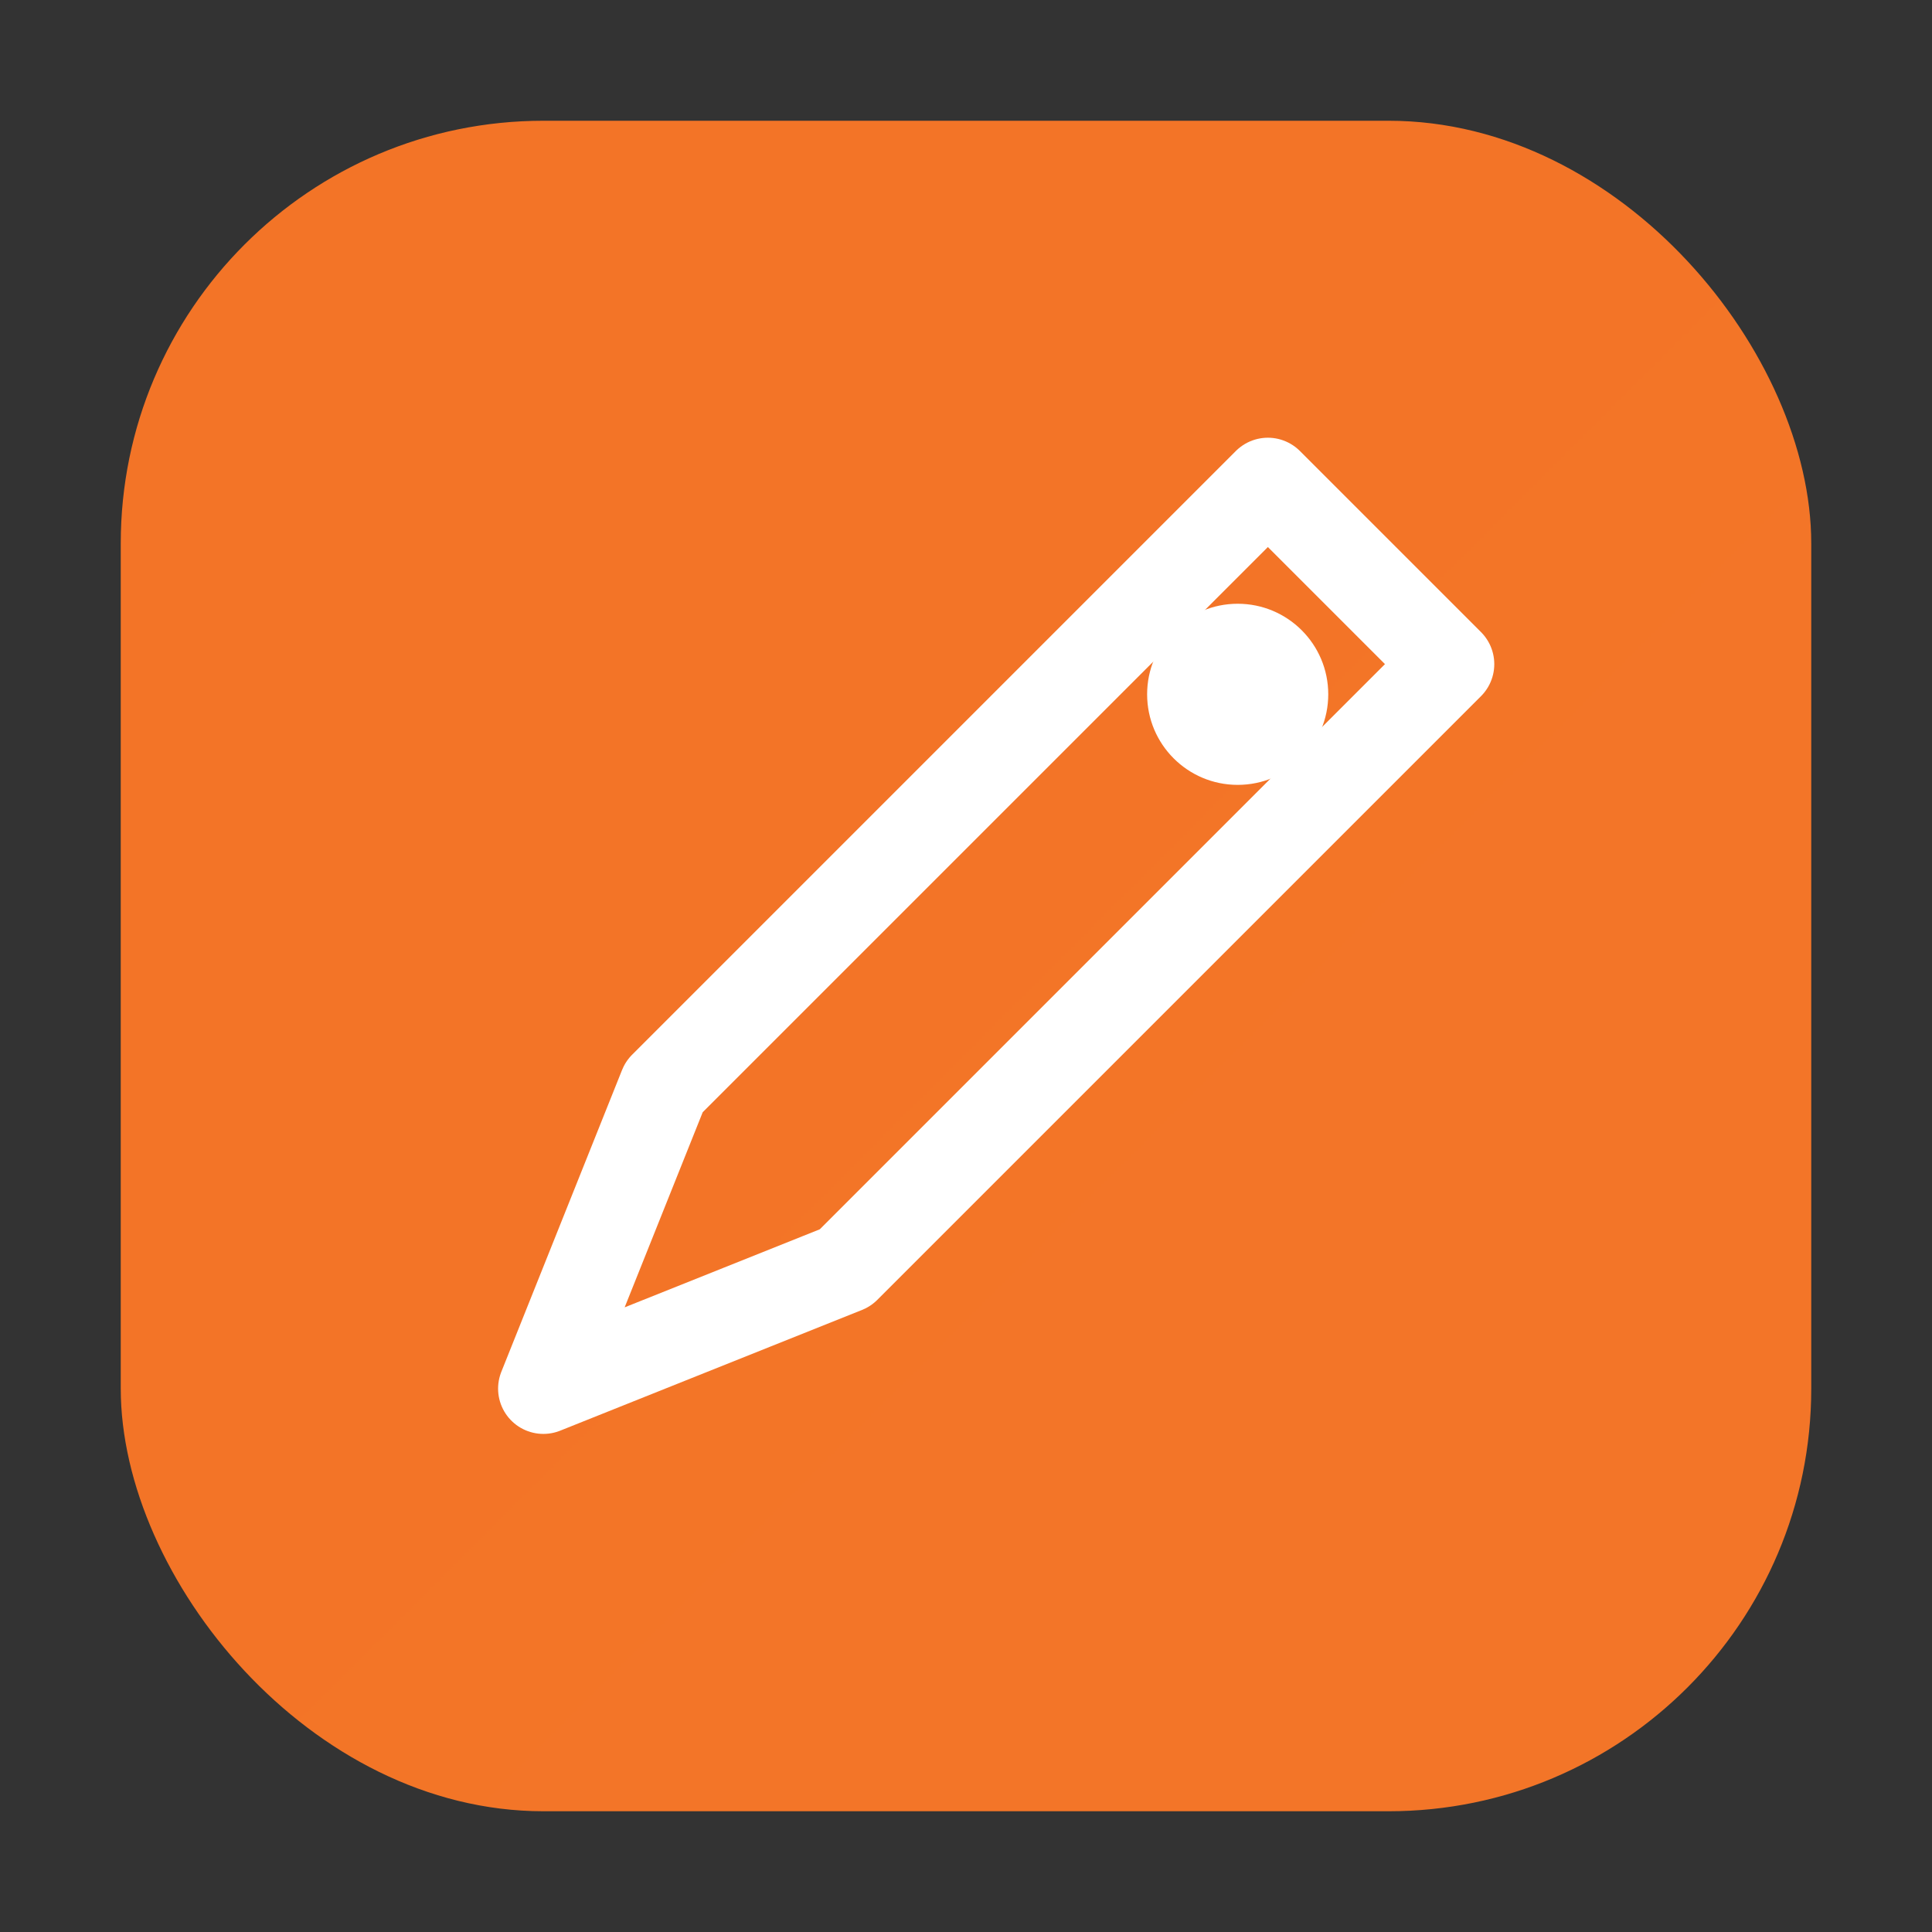 <svg width="64" height="64" viewBox="0 0 64 64" fill="none" xmlns="http://www.w3.org/2000/svg">
  <rect x="0" y="0" width="64" height="64" fill="#333333" stroke="none"/>
  <rect x="4" y="4" width="56" height="56" rx="14"
    fill="url(#grad2)" />
  <path d="M28 42L18 46L22 36L42 16L48 22L28 42Z"
    stroke="white" stroke-width="3" stroke-linejoin="round" fill="none"/>
  <circle cx="41" cy="23" r="3"
    fill="white"/>
  <defs>
    <linearGradient id="grad2" x1="0" y1="0" x2="64" y2="64">
      <stop offset="0%" stop-color="#F37427"/>
      <stop offset="100%" stop-color="#FFB15C"/>
    </linearGradient>
  </defs>
</svg>